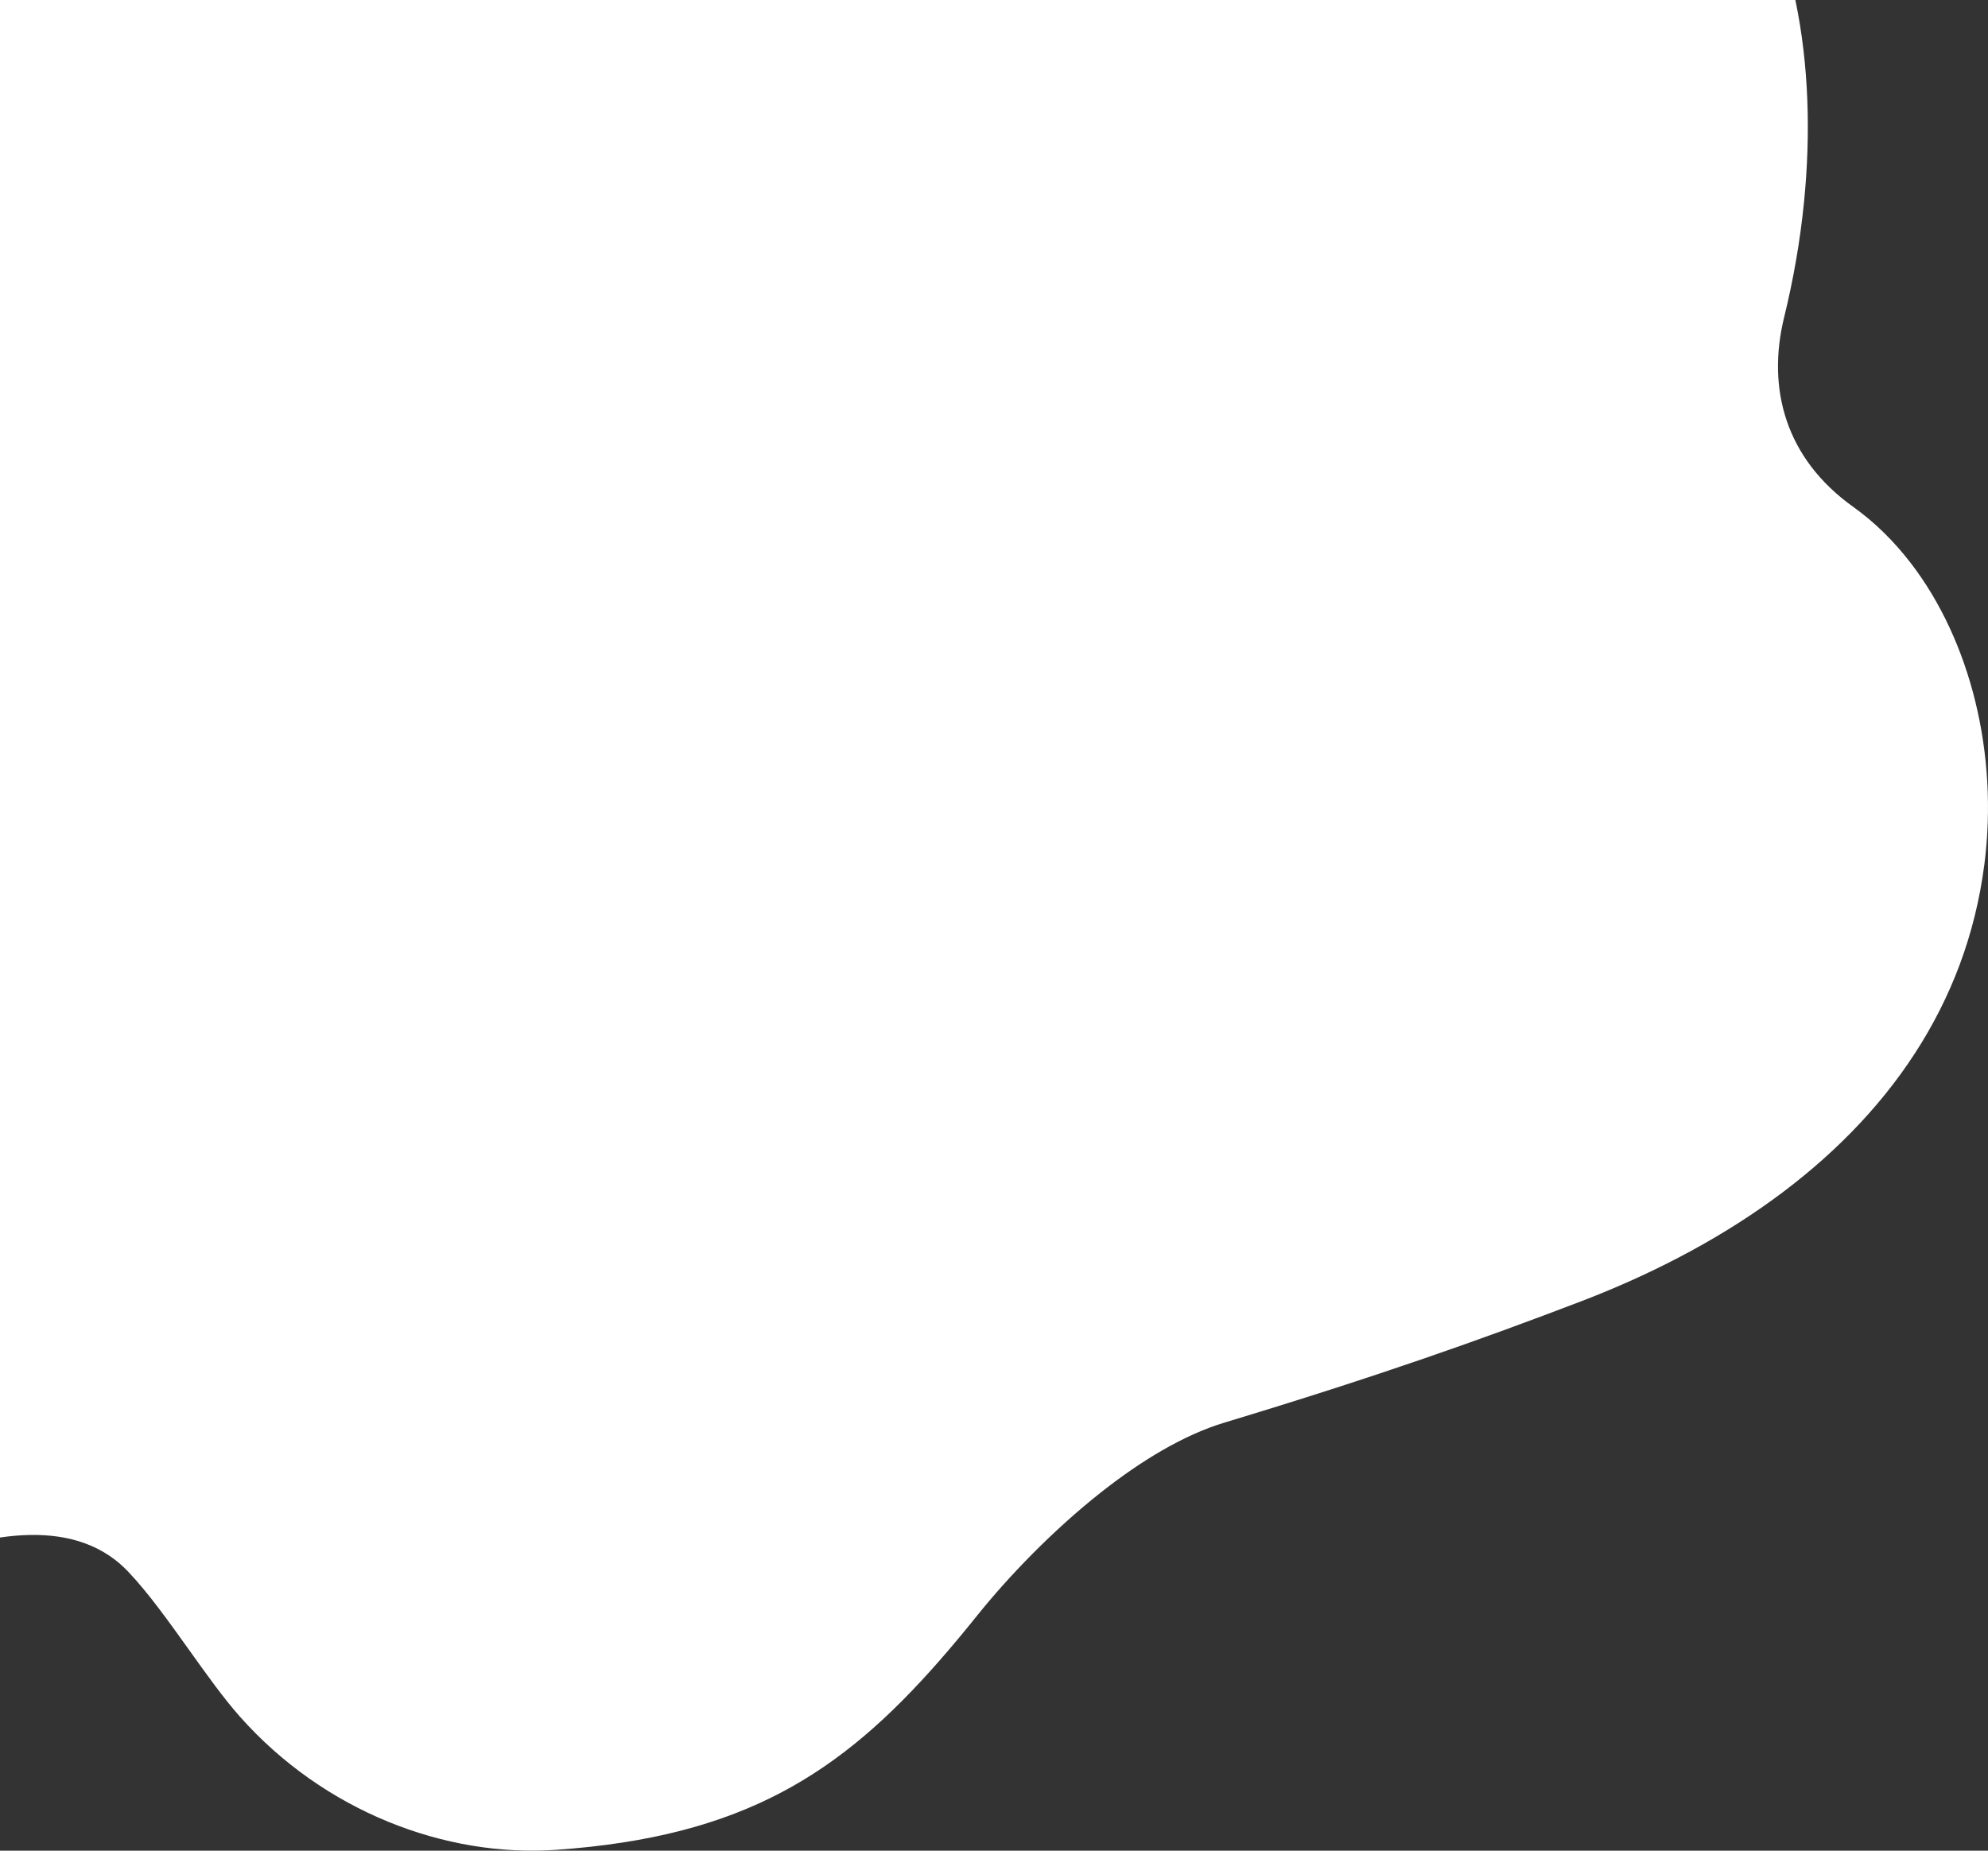 <?xml version="1.0" encoding="UTF-8"?><svg xmlns="http://www.w3.org/2000/svg" viewBox="0 0 870 810"><rect x="0" y="0" width="870" height="810" fill="#333333" stroke="none"/><path d="M48.065,681.038c2.8,1.914,5.476,4.147,7.957,6.77,8.823,9.263,17.872,21.933,26.755,34.371,7.637,10.694,15.152,21.216,22.296,29.254,36.788,41.383,89.791,61.587,138.31,58.202,10.225-.709,19.848-1.773,28.921-3.173,72.637-11.183,111.144-44.307,155.429-99.495,13.113-16.341,32.641-36.934,54.417-54.055,17.17-13.504,35.75-24.847,53.64-30.252,67.8-20.47,112.64-36.491,155.59-52.885,15.05-5.742,29.47-12.193,43.17-19.336,58-30.27,102.53-73.088,123.09-128.312,5.16-13.877,8.82-28.534,10.79-43.97,6.15-48.082-6.01-97.635-32.27-131.769-7.34-9.534-15.77-17.846-25.22-24.599-29.57-21.143-37.79-51.715-30.16-82.889,4.03-16.411,6.99-33.319,8.69-50.28,3.03-30.172,2.1-60.521-3.77-88.62H0v672.935c17.593-2.566,34.541-1.096,48.065,8.103Z" fill="#fff" fill-rule="evenodd" stroke-width="0"/></svg>